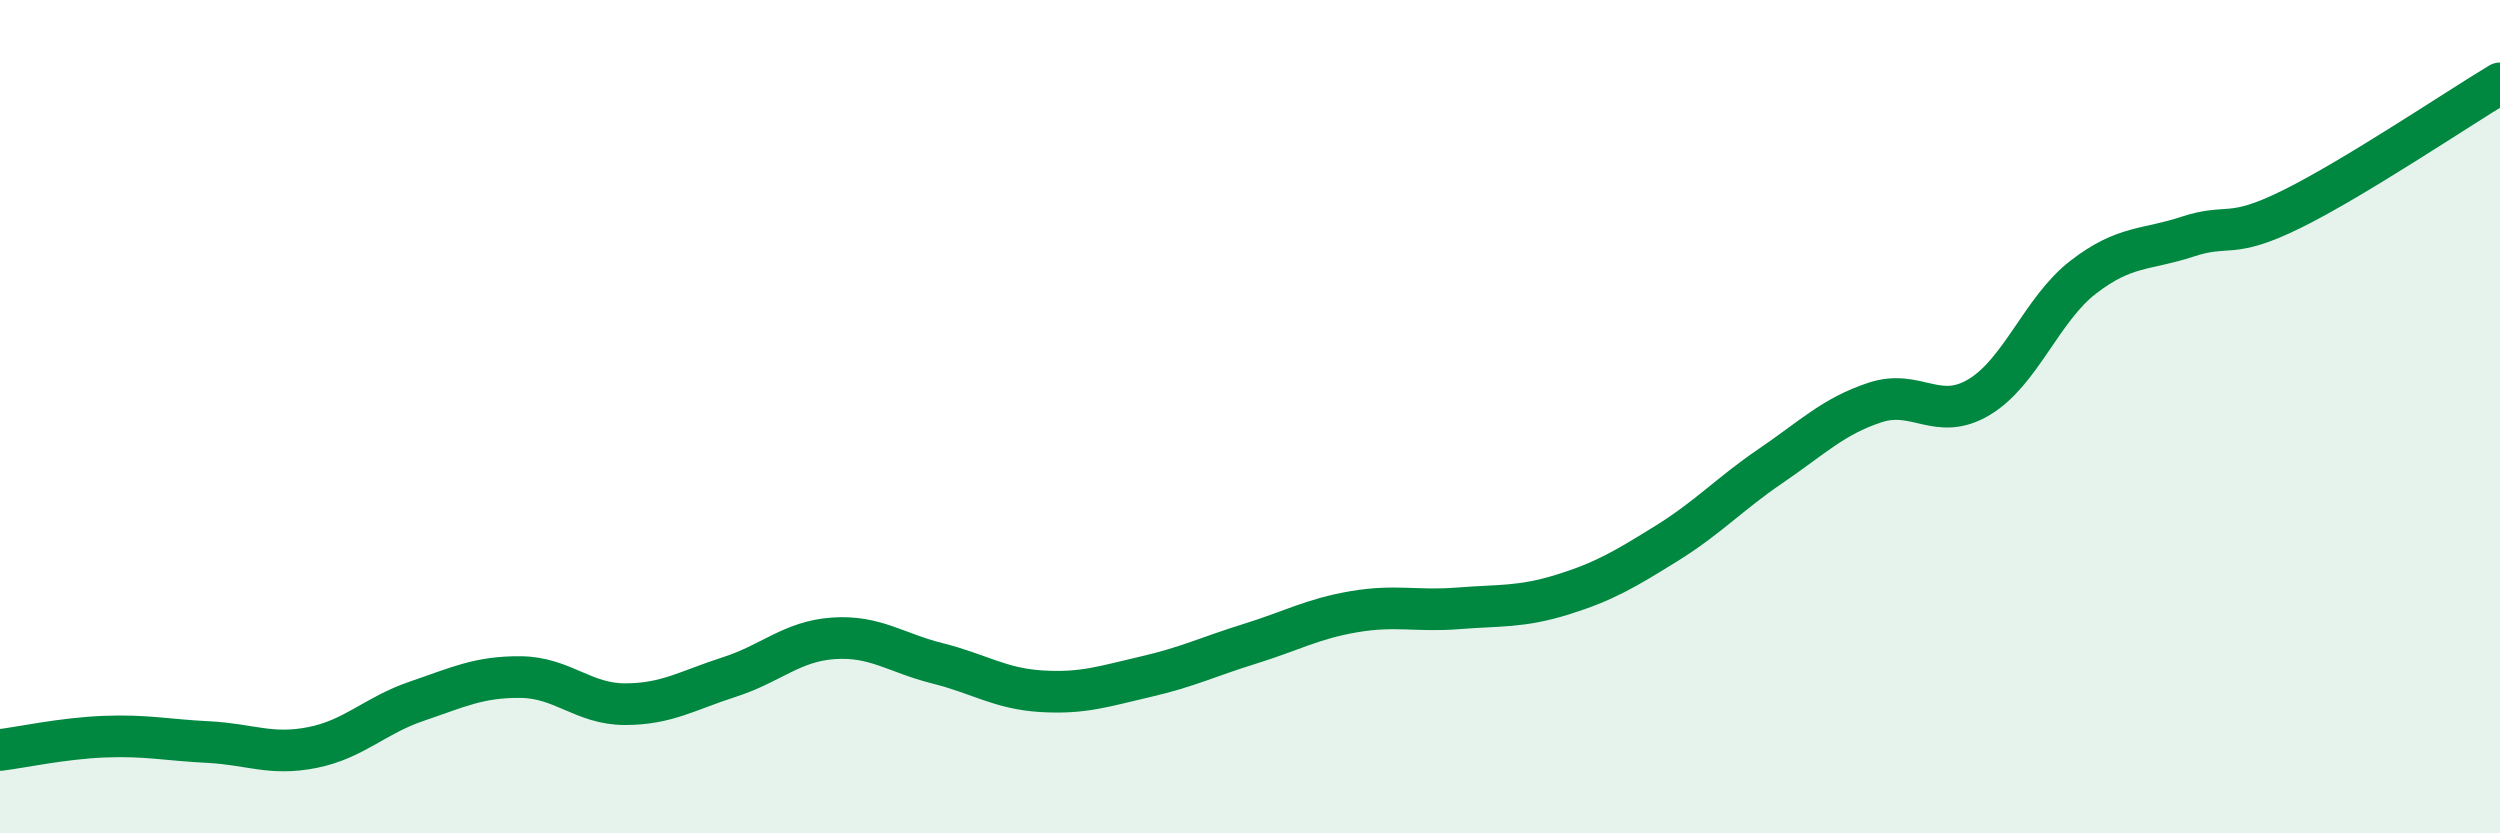 
    <svg width="60" height="20" viewBox="0 0 60 20" xmlns="http://www.w3.org/2000/svg">
      <path
        d="M 0,18 C 0.5,17.94 1.5,17.72 2.5,17.68 C 3.5,17.64 4,17.76 5,17.81 C 6,17.86 6.5,18.14 7.5,17.94 C 8.5,17.74 9,17.17 10,16.83 C 11,16.49 11.5,16.24 12.5,16.25 C 13.5,16.26 14,16.9 15,16.9 C 16,16.9 16.5,16.57 17.5,16.25 C 18.5,15.93 19,15.39 20,15.32 C 21,15.25 21.5,15.67 22.5,15.92 C 23.5,16.17 24,16.53 25,16.59 C 26,16.65 26.5,16.47 27.5,16.24 C 28.5,16.01 29,15.76 30,15.45 C 31,15.14 31.5,14.85 32.5,14.68 C 33.5,14.51 34,14.68 35,14.6 C 36,14.52 36.5,14.58 37.5,14.27 C 38.5,13.96 39,13.66 40,13.04 C 41,12.42 41.5,11.86 42.5,11.18 C 43.5,10.5 44,9.99 45,9.66 C 46,9.33 46.5,10.13 47.5,9.53 C 48.5,8.93 49,7.42 50,6.65 C 51,5.88 51.5,6.01 52.5,5.68 C 53.5,5.35 53.5,5.76 55,5.02 C 56.5,4.28 59,2.6 60,2L60 20L0 20Z"
        fill="#008740"
        opacity="0.1"
        stroke-linecap="round"
        stroke-linejoin="round"
      />
      <path
        d="M 0,18 C 0.5,17.94 1.5,17.72 2.5,17.68 C 3.5,17.64 4,17.76 5,17.81 C 6,17.86 6.5,18.14 7.5,17.94 C 8.5,17.74 9,17.17 10,16.83 C 11,16.49 11.5,16.24 12.5,16.25 C 13.5,16.26 14,16.9 15,16.9 C 16,16.9 16.5,16.57 17.5,16.25 C 18.5,15.93 19,15.39 20,15.32 C 21,15.25 21.5,15.67 22.5,15.92 C 23.5,16.17 24,16.53 25,16.59 C 26,16.65 26.5,16.47 27.5,16.24 C 28.5,16.01 29,15.76 30,15.45 C 31,15.14 31.5,14.85 32.5,14.68 C 33.5,14.51 34,14.68 35,14.6 C 36,14.52 36.5,14.58 37.5,14.27 C 38.5,13.96 39,13.66 40,13.04 C 41,12.42 41.5,11.86 42.5,11.18 C 43.5,10.5 44,9.99 45,9.66 C 46,9.33 46.5,10.13 47.5,9.53 C 48.5,8.93 49,7.42 50,6.65 C 51,5.88 51.5,6.01 52.5,5.68 C 53.5,5.35 53.5,5.76 55,5.02 C 56.5,4.28 59,2.6 60,2"
        stroke="#008740"
        stroke-width="1"
        fill="none"
        stroke-linecap="round"
        stroke-linejoin="round"
      />
    </svg>
  